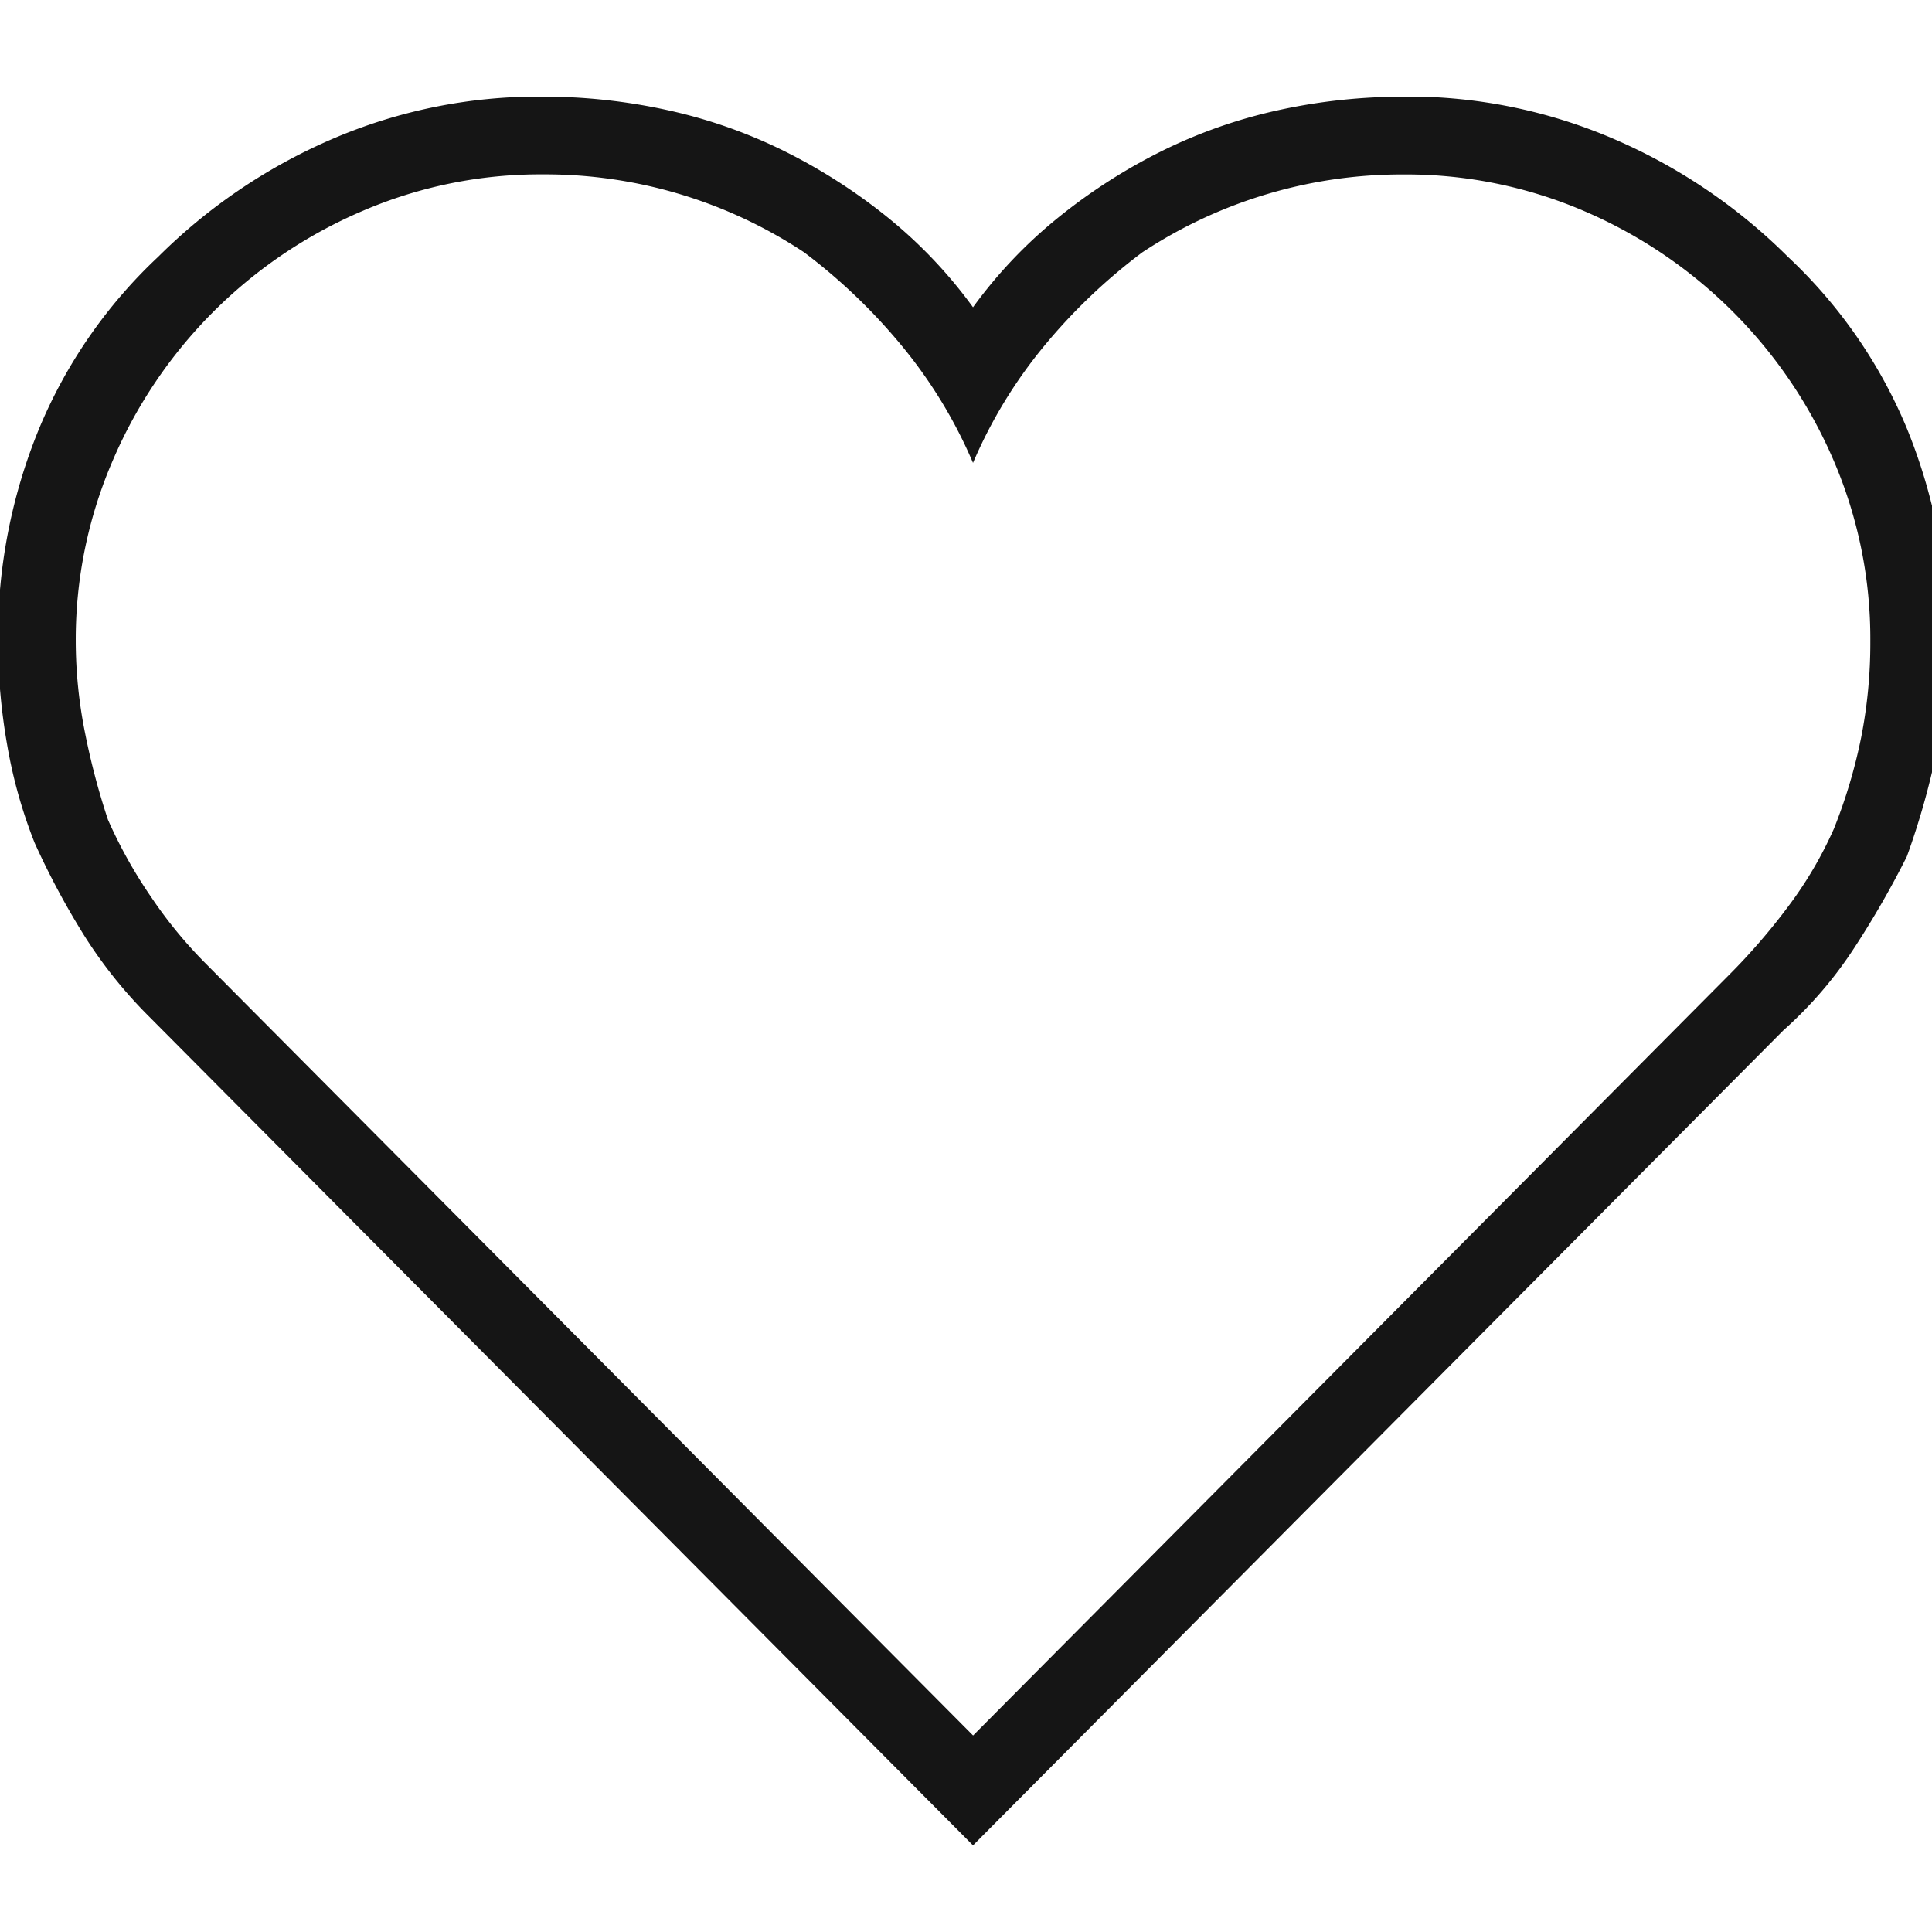 <svg xmlns="http://www.w3.org/2000/svg" xmlns:xlink="http://www.w3.org/1999/xlink" width="24" height="24" viewBox="0 0 24 24">
  <defs>
    <clipPath id="clip-path">
      <path id="Path_3" data-name="Path 3" d="M0,0H24V24H0Z" fill="#fff"/>
    </clipPath>
    <clipPath id="clip-path-2">
      <path id="Path_2" data-name="Path 2" d="M0,0H24.225V21.723H0Z" transform="translate(-0.025 1.201)" fill="#fff"/>
    </clipPath>
  </defs>
  <g id="Group_2" data-name="Group 2" clip-path="url(#clip-path)">
    <g id="Group_1" data-name="Group 1" clip-path="url(#clip-path-2)">
      <path id="Path_1" data-name="Path 1" d="M17.433,2.167a5.6,5.6,0,0,1,2.246.455,5.9,5.9,0,0,1,3.1,3.1,5.6,5.6,0,0,1,.455,2.246,6.062,6.062,0,0,1-.114,1.194,6.52,6.52,0,0,1-.34,1.137,4.941,4.941,0,0,1-.57.967,7.821,7.821,0,0,1-.739.853l-9.383,9.44-9.553-9.61a5.57,5.57,0,0,1-.654-.8,5.915,5.915,0,0,1-.54-.966,8.875,8.875,0,0,1-.285-1.08A5.8,5.8,0,0,1,.941,7.968,5.6,5.6,0,0,1,1.4,5.722a5.887,5.887,0,0,1,3.1-3.1,5.581,5.581,0,0,1,2.246-.456,5.831,5.831,0,0,1,3.241.967A7.111,7.111,0,0,1,11.206,4.3a5.936,5.936,0,0,1,.881,1.45,5.94,5.94,0,0,1,.882-1.45,7.105,7.105,0,0,1,1.222-1.166,5.852,5.852,0,0,1,3.242-.967Zm0-.966a7.233,7.233,0,0,0-1.564.17,6.3,6.3,0,0,0-1.45.512,7,7,0,0,0-1.28.825,5.856,5.856,0,0,0-1.052,1.109,5.86,5.86,0,0,0-1.052-1.11,7.016,7.016,0,0,0-1.28-.824,6.286,6.286,0,0,0-1.45-.512A7.217,7.217,0,0,0,6.742,1.2a6.473,6.473,0,0,0-2.645.54,6.958,6.958,0,0,0-2.132,1.45A6.17,6.17,0,0,0,.486,5.324,6.8,6.8,0,0,0-.025,7.968a7.557,7.557,0,0,0,.113,1.28A6.094,6.094,0,0,0,.43,10.47a9.806,9.806,0,0,0,.625,1.166,5.765,5.765,0,0,0,.8.995L12.087,22.924,22.153,12.8a5.084,5.084,0,0,0,.881-1.024,11.527,11.527,0,0,0,.654-1.137,9.5,9.5,0,0,0,.37-1.308,6.925,6.925,0,0,0-.37-4.009,6.157,6.157,0,0,0-1.479-2.133,6.946,6.946,0,0,0-2.132-1.45,6.472,6.472,0,0,0-2.644-.54Z" fill="#151515"/>
    </g>
  </g>
</svg>

